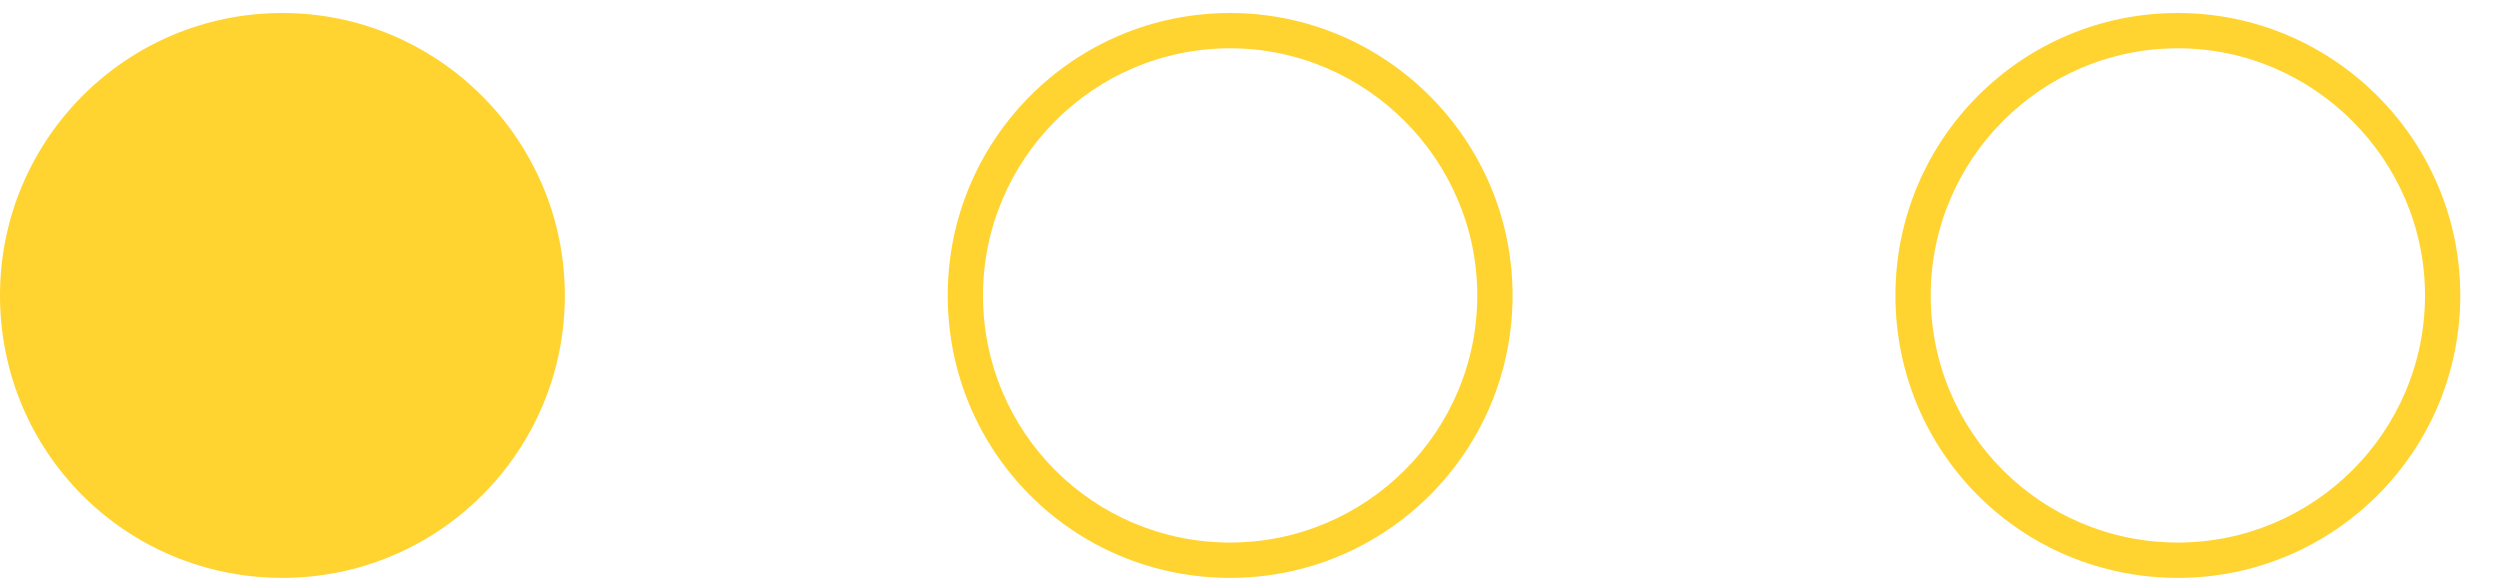 <?xml version="1.0" encoding="UTF-8"?> <svg xmlns="http://www.w3.org/2000/svg" width="69" height="16" viewBox="0 0 69 16" fill="none"><path d="M15.59 8.154C15.59 12.477 12.088 15.949 7.795 15.949C3.471 15.949 0 12.477 0 8.154C0 3.86 3.471 0.359 7.795 0.359C12.088 0.359 15.59 3.86 15.59 8.154Z" fill="#FFD430"></path><path d="M67.904 8.154C67.904 12.478 64.402 15.949 60.109 15.949C55.785 15.949 52.314 12.478 52.314 8.154C52.314 3.86 55.785 0.359 60.109 0.359C64.402 0.359 67.904 3.86 67.904 8.154ZM60.109 1.333C56.333 1.333 53.288 4.408 53.288 8.154C53.288 11.93 56.333 14.974 60.109 14.974C63.854 14.974 66.93 11.93 66.93 8.154C66.93 4.408 63.854 1.333 60.109 1.333Z" fill="#FFD430"></path><path d="M41.747 8.154C41.747 12.478 38.245 15.949 33.952 15.949C29.628 15.949 26.157 12.478 26.157 8.154C26.157 3.86 29.628 0.359 33.952 0.359C38.245 0.359 41.747 3.86 41.747 8.154ZM33.952 1.333C30.176 1.333 27.131 4.408 27.131 8.154C27.131 11.93 30.176 14.974 33.952 14.974C37.697 14.974 40.773 11.93 40.773 8.154C40.773 4.408 37.697 1.333 33.952 1.333Z" fill="#FFD430"></path></svg> 